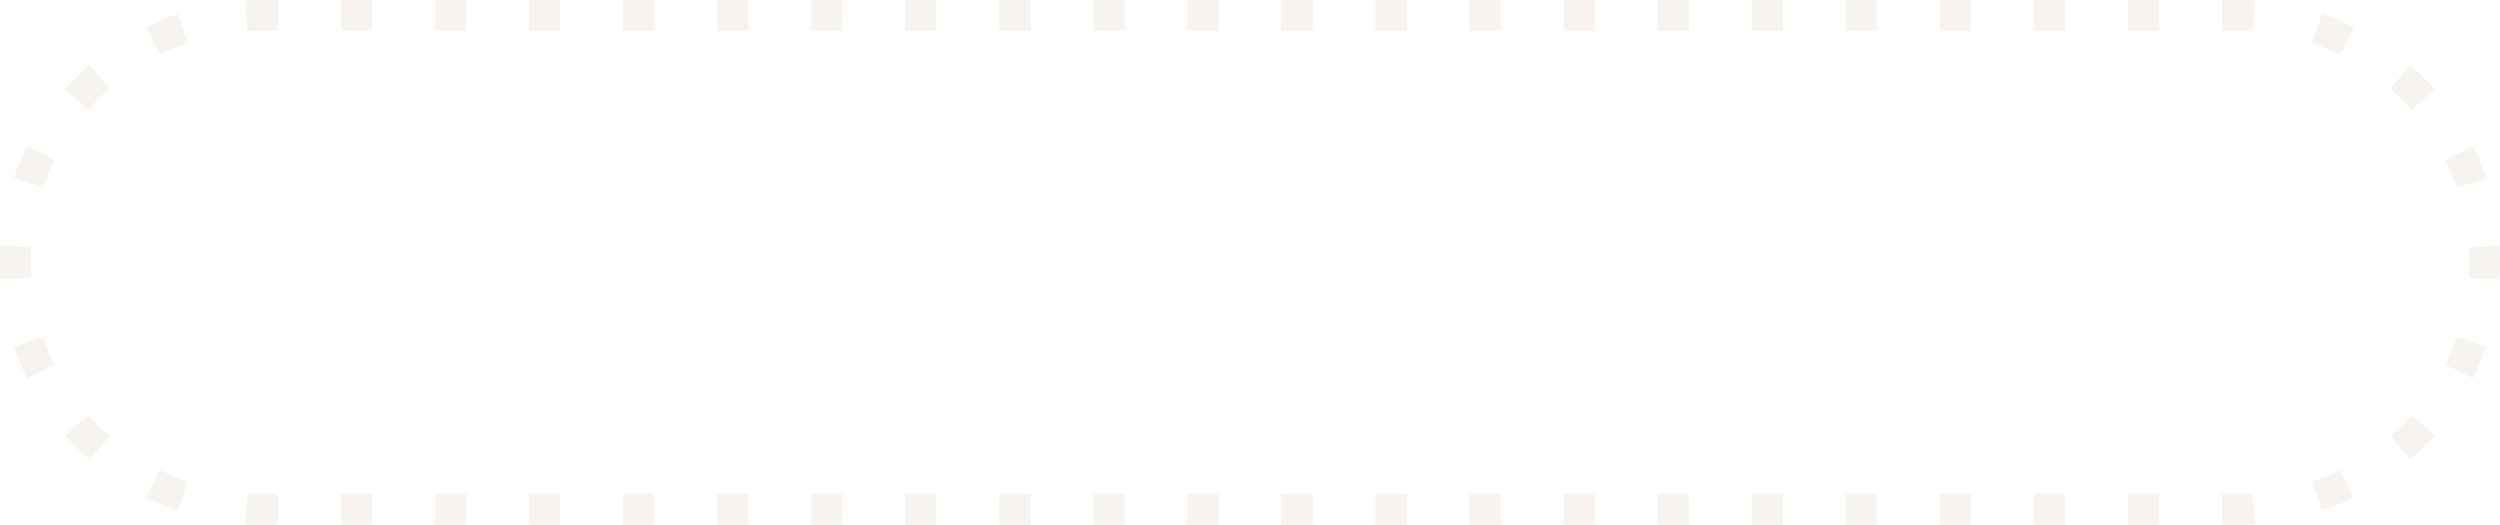<?xml version="1.0" encoding="UTF-8"?> <svg xmlns="http://www.w3.org/2000/svg" width="324" height="68" viewBox="0 0 324 68" fill="none"><path d="M32.031 63.938C32.681 63.98 33.338 64 34 64V68L32.25 67.957C32.091 67.949 31.932 67.928 31.773 67.918L32.031 63.938ZM36.031 64V68H34V64H36.031ZM48.223 64V68H44.16V64H48.223ZM60.414 64V68H56.348V64H60.414ZM72.602 64V68H68.539V64H72.602ZM84.793 64V68H80.731V64H84.793ZM96.984 64V68H92.922V64H96.984ZM109.176 64V68H105.109V64H109.176ZM121.363 64V68H117.301V64H121.363ZM133.555 64V68H129.492V64H133.555ZM145.746 64V68H141.684V64H145.746ZM157.938 64V68H153.871V64H157.938ZM170.129 64V68H166.062V64H170.129ZM182.316 64V68H178.254V64H182.316ZM194.508 64V68H190.445V64H194.508ZM206.699 64V68H202.637V64H206.699ZM218.891 64V68H214.824V64H218.891ZM231.078 64V68H227.016V64H231.078ZM243.27 64V68H239.207V64H243.27ZM255.461 64V68H251.398V64H255.461ZM267.652 64V68H263.586V64H267.652ZM279.84 64V68H275.777V64H279.84ZM290 64V68H287.969V64H290ZM292.223 67.918C291.488 67.965 290.747 68 290 68V64C290.662 64 291.319 63.98 291.969 63.938L292.223 67.918ZM20.73 60.914C21.897 61.49 23.106 61.995 24.352 62.418L23.707 64.305L23.711 64.309L23.066 66.191C21.653 65.711 20.28 65.146 18.957 64.492L20.73 60.914ZM305.039 64.492C303.716 65.146 302.343 65.712 300.93 66.191L300.289 64.309L299.648 62.418C300.894 61.995 302.103 61.49 303.27 60.914L305.039 64.492ZM11.441 53.781C12.306 54.766 13.234 55.694 14.219 56.559L11.586 59.555C10.47 58.576 9.42 57.526 8.441 56.41L9.941 55.098L11.441 53.781ZM315.555 56.41C314.576 57.526 313.526 58.576 312.41 59.555L309.781 56.559C310.766 55.694 311.694 54.766 312.559 53.781L315.555 56.41ZM5.582 43.648C6.005 44.894 6.51 46.103 7.086 47.27L3.504 49.039C2.85 47.716 2.284 46.343 1.805 44.93L5.582 43.648ZM320.305 44.289L322.191 44.93C321.712 46.343 321.146 47.716 320.492 49.039L316.914 47.27C317.49 46.103 317.995 44.894 318.418 43.648L320.305 44.289ZM0 34C0 33.252 0.031 32.51 0.078 31.773L4.062 32.031C4.02 32.681 4 33.338 4 34C4 34.662 4.021 35.319 4.062 35.969L0.078 36.223C0.031 35.488 0 34.747 0 34ZM324 34C324 34.747 323.965 35.488 323.918 36.223L319.938 35.969C319.98 35.319 320 34.662 320 34C320 33.338 319.98 32.681 319.938 32.031L323.918 31.773C323.966 32.51 324 33.252 324 34ZM7.086 20.73C6.51 21.897 6.005 23.106 5.582 24.352L3.691 23.707L1.805 23.066C2.285 21.653 2.85 20.28 3.504 18.957L7.086 20.73ZM320.492 18.957C321.146 20.28 321.711 21.653 322.191 23.066L320.309 23.711L320.305 23.707L318.418 24.352C317.995 23.106 317.49 21.897 316.914 20.73L320.492 18.957ZM14.219 11.441C13.234 12.306 12.306 13.234 11.441 14.219L9.027 12.102L8.441 11.586C9.42 10.471 10.471 9.42 11.586 8.441L14.219 11.441ZM312.41 8.441C313.526 9.42 314.576 10.47 315.555 11.586L314.973 12.102L312.559 14.219C311.694 13.234 310.766 12.306 309.781 11.441L312.41 8.441ZM24.352 5.582C23.106 6.005 21.897 6.51 20.73 7.086L18.957 3.504C20.28 2.85 21.653 2.285 23.066 1.805L24.352 5.582ZM300.93 1.805C302.343 2.284 303.716 2.85 305.039 3.504L303.27 7.086C302.103 6.51 300.894 6.005 299.648 5.582L300.93 1.805ZM36.031 0V4H34C33.338 4 32.681 4.021 32.031 4.062L31.773 0.078C31.932 0.068 32.091 0.051 32.25 0.043L34 0H36.031ZM290 0C290.747 0 291.488 0.031 292.223 0.078L291.969 4.062C291.319 4.02 290.662 4 290 4H287.969V0H290ZM48.223 0V4H44.16V0H48.223ZM60.414 0V4H56.348V0H60.414ZM72.602 0V4H68.539V0H72.602ZM84.793 0V4H80.731V0H84.793ZM96.984 0V4H92.922V0H96.984ZM109.176 0V4H105.109V0H109.176ZM121.363 0V4H117.301V0H121.363ZM133.555 0V4H129.492V0H133.555ZM145.746 0V4H141.684V0H145.746ZM157.938 0V4H153.871V0H157.938ZM170.129 0V4H166.062V0H170.129ZM182.316 0V4H178.254V0H182.316ZM194.508 0V4H190.445V0H194.508ZM206.699 0V4H202.637V0H206.699ZM218.891 0V4H214.824V0H218.891ZM231.078 0V4H227.016V0H231.078ZM243.27 0V4H239.207V0H243.27ZM255.461 0V4H251.398V0H255.461ZM267.652 0V4H263.586V0H267.652ZM279.84 0V4H275.777V0H279.84Z" fill="#E7E0D4" fill-opacity="0.35"></path></svg> 